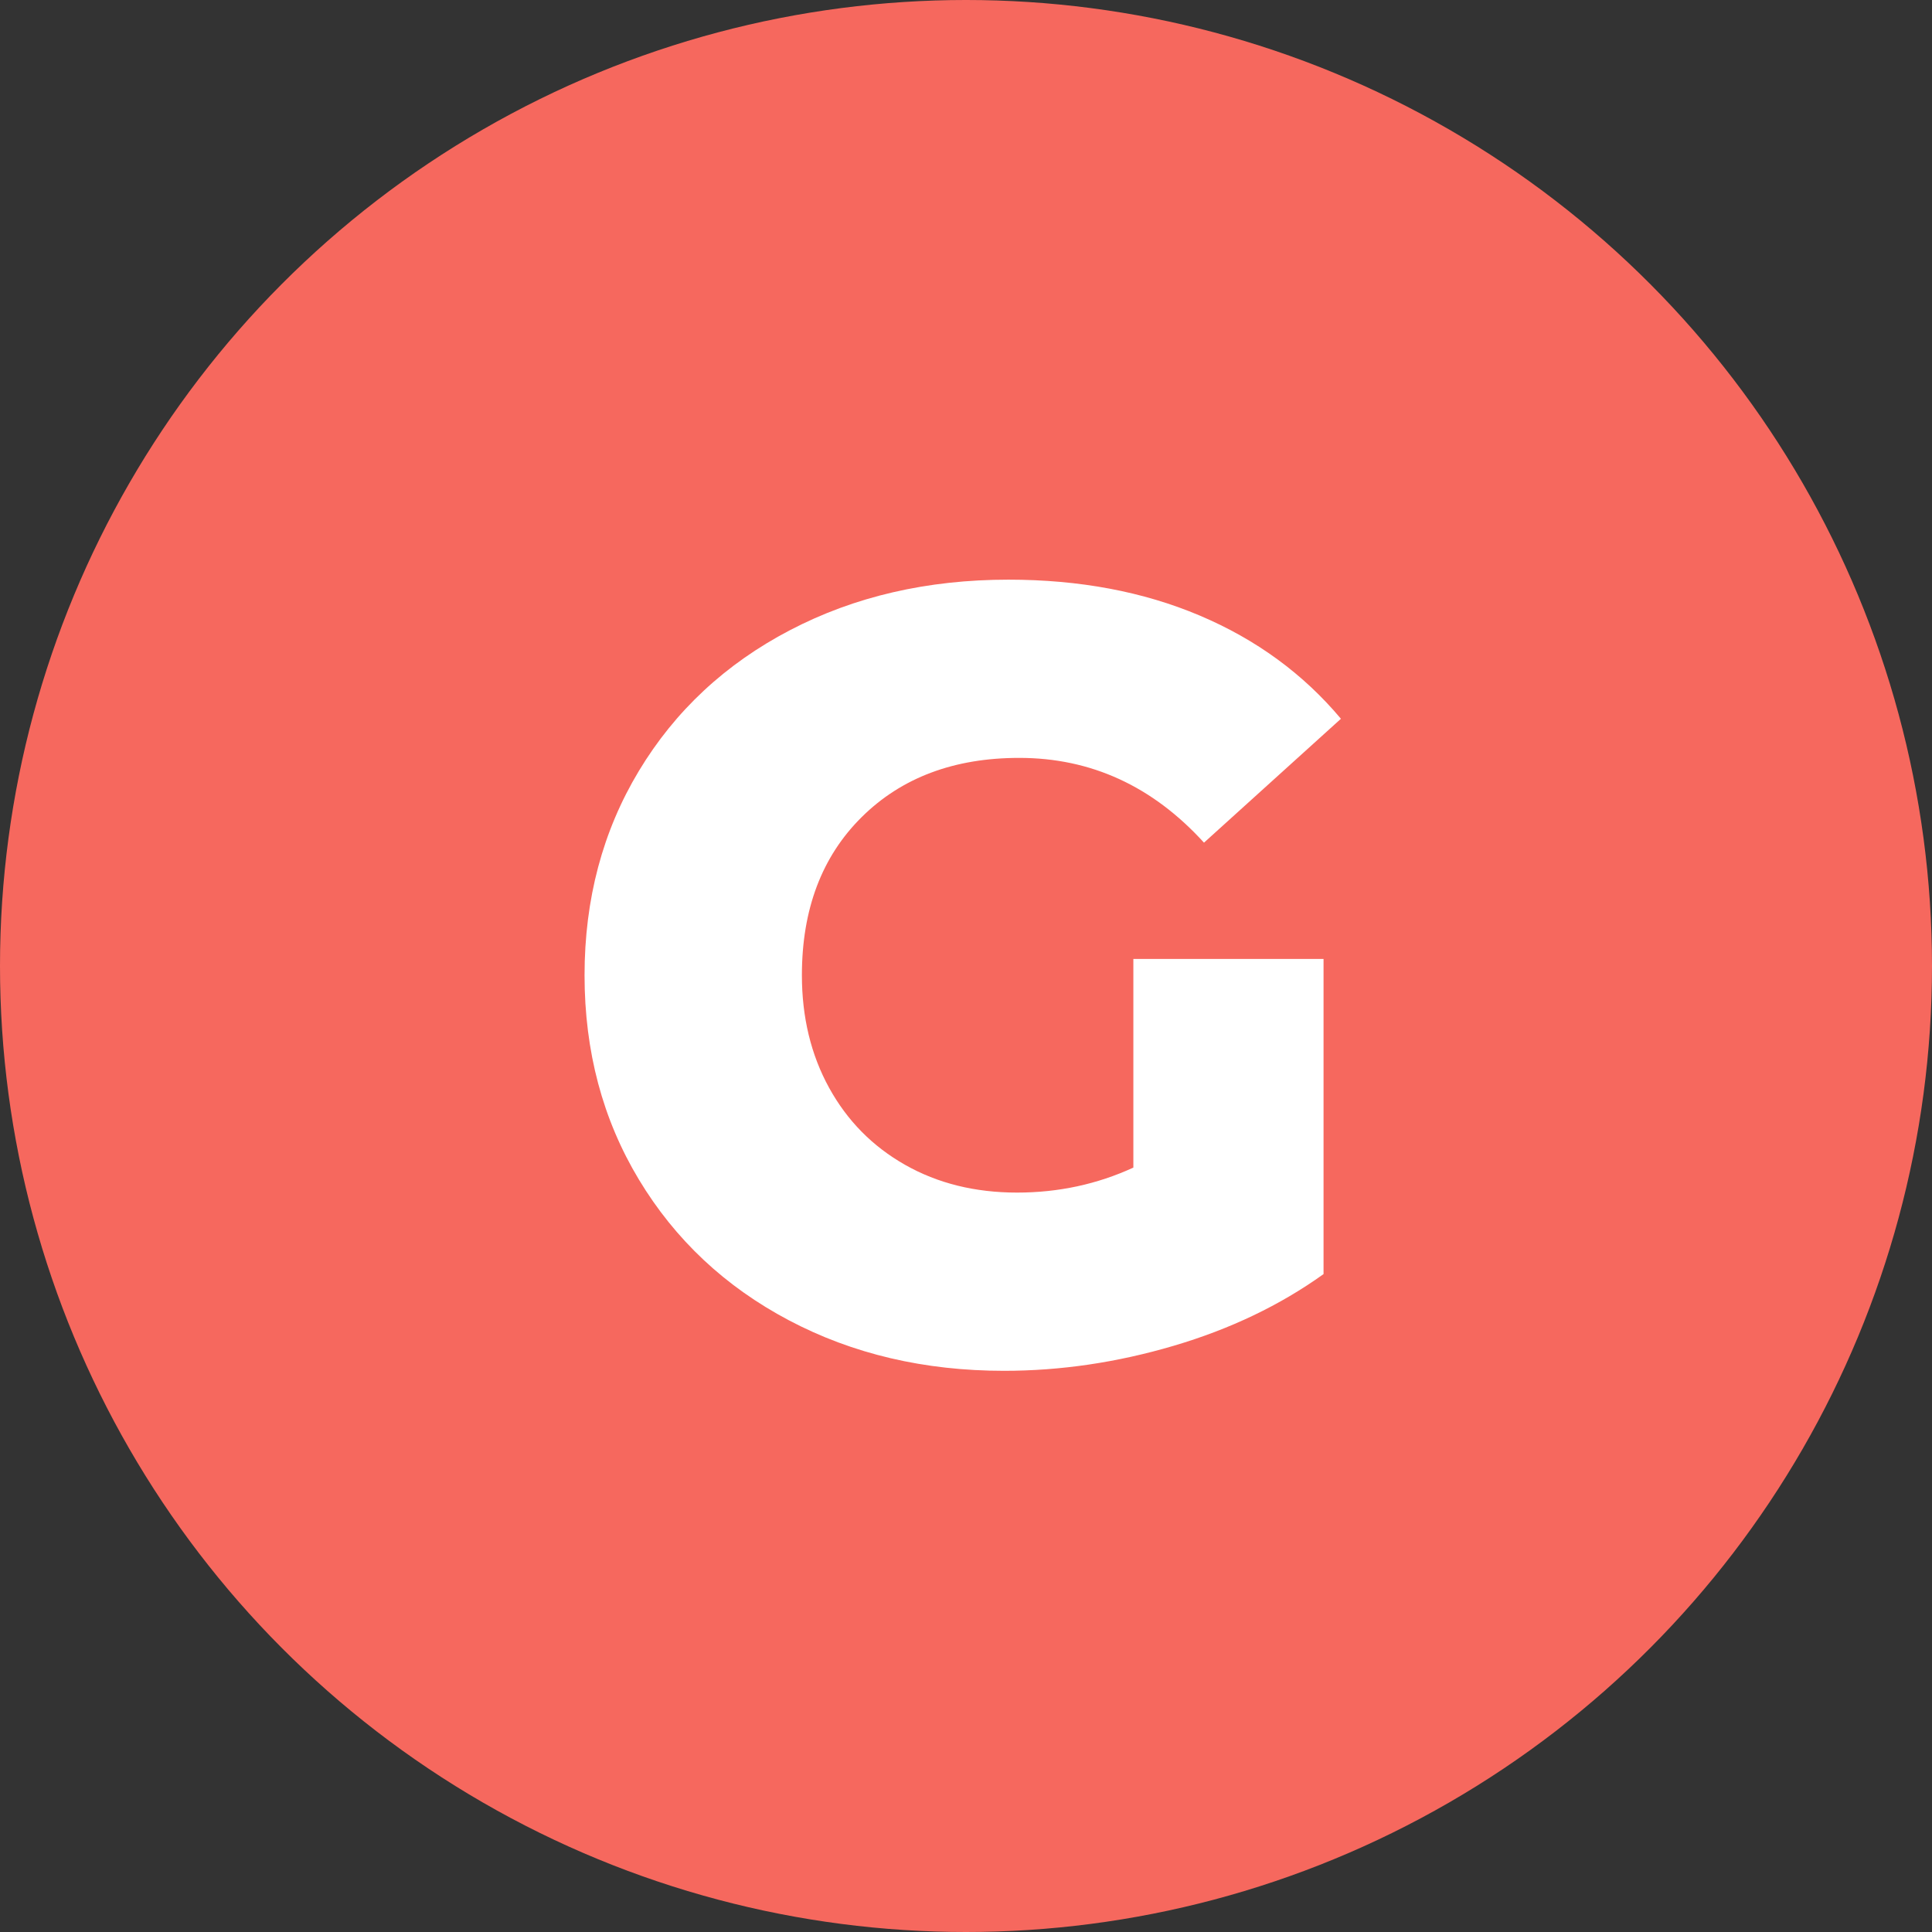 <svg viewBox="0 0 320 320" xmlns="http://www.w3.org/2000/svg"><rect x="0" y="0" width="320" height="320" fill="#333333" stroke="none"/><circle fill="#f6685e" cx="160" cy="160" r="160"/><path fill="white" d="M187.72 193.39L187.72 158.83L219.22 158.83L219.22 211.03Q208.42 218.77 194.38 222.91Q180.34 227.05 166.30 227.05L166.30 227.05Q146.50 227.05 130.66 218.68Q114.82 210.31 105.82 195.37Q96.82 180.43 96.82 161.53L96.82 161.53Q96.82 142.63 105.82 127.69Q114.82 112.75 130.84 104.38Q146.86 96.01 167.02 96.01L167.02 96.01Q184.66 96.01 198.70 101.95Q212.74 107.89 222.10 119.05L222.10 119.05L199.42 139.57Q186.64 125.53 168.82 125.53L168.82 125.53Q152.62 125.53 142.72 135.34Q132.82 145.15 132.82 161.53L132.82 161.53Q132.82 171.97 137.32 180.16Q141.82 188.35 149.92 192.94Q158.02 197.53 168.46 197.53L168.46 197.53Q178.72 197.53 187.72 193.39L187.72 193.39Z"/></svg>
